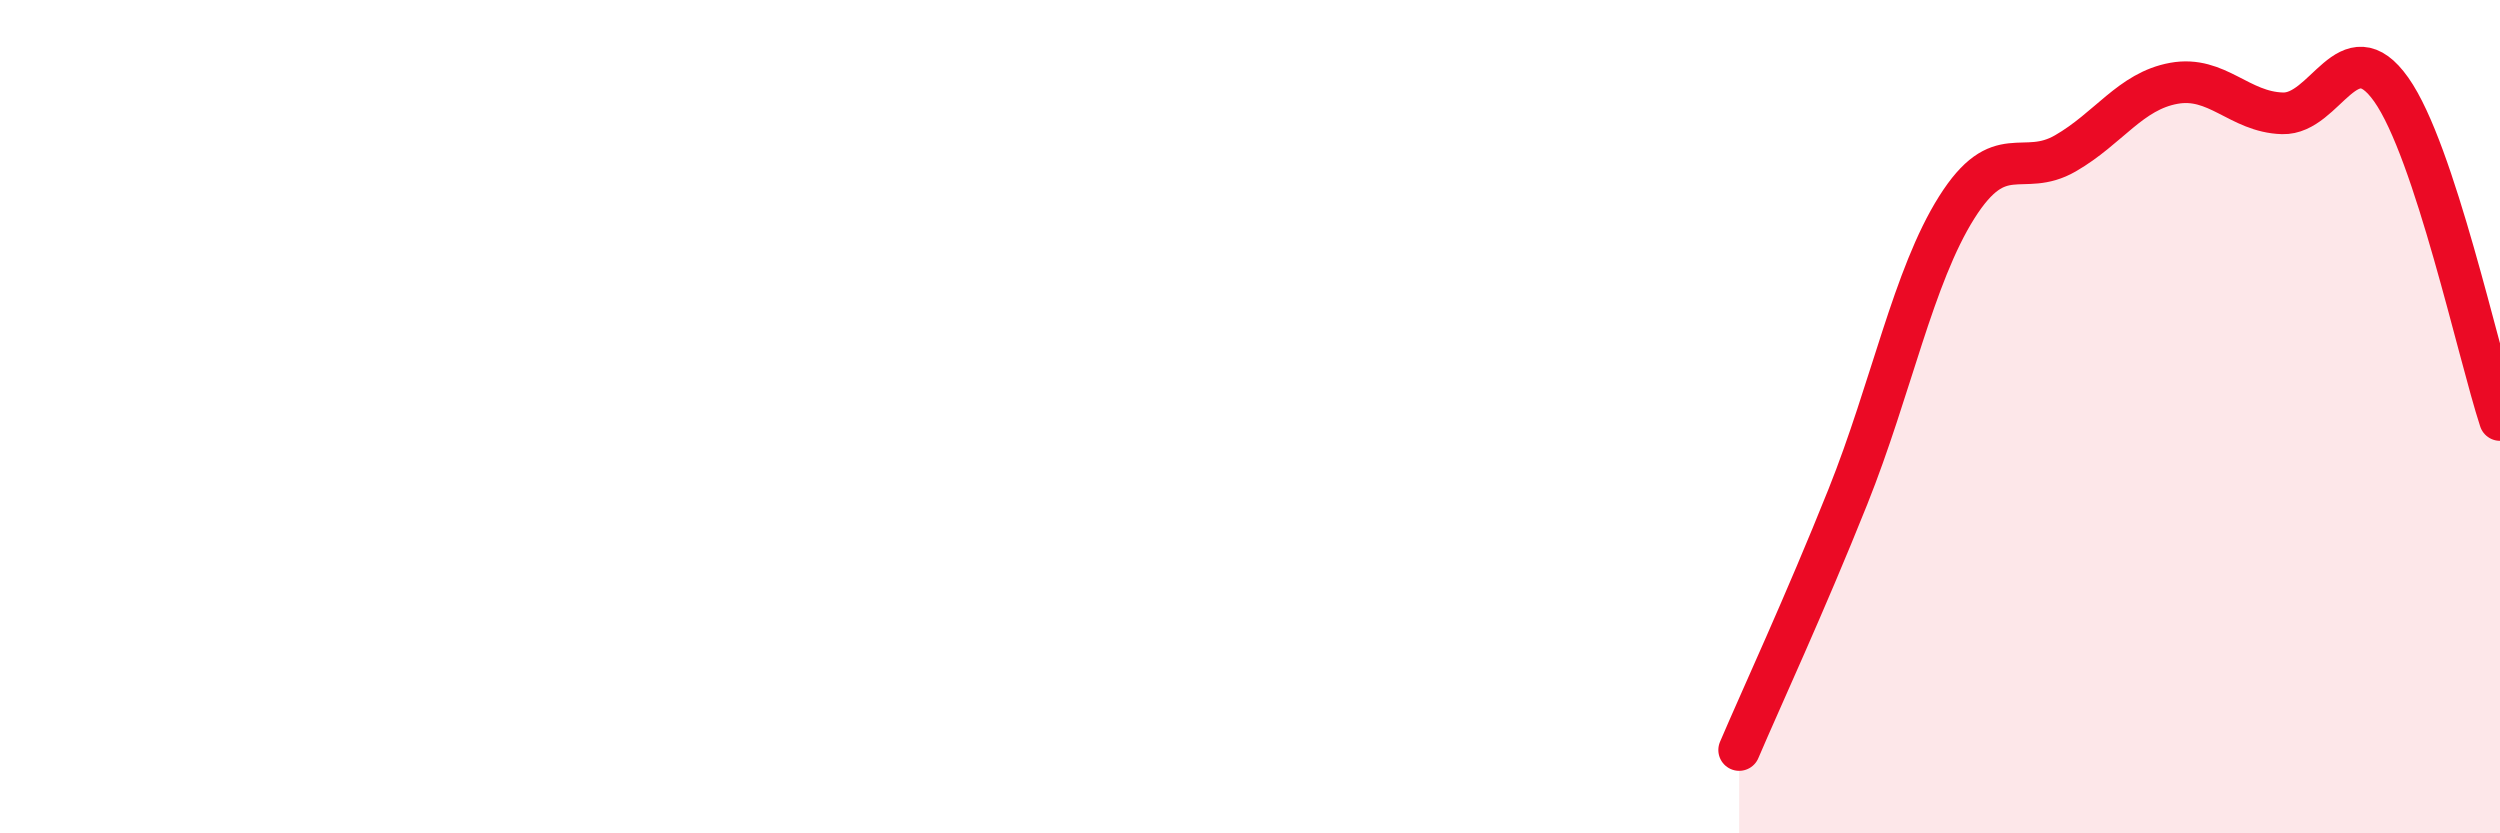 
    <svg width="60" height="20" viewBox="0 0 60 20" xmlns="http://www.w3.org/2000/svg">
      <path
        d="M 41.74,18 C 42.26,16.78 43.31,14.52 44.35,11.92 C 45.39,9.32 45.92,6.63 46.96,4.98 C 48,3.33 48.53,4.28 49.57,3.68 C 50.61,3.08 51.13,2.19 52.17,2 C 53.21,1.81 53.74,2.69 54.78,2.72 C 55.82,2.75 56.35,0.68 57.39,2.15 C 58.43,3.62 59.48,8.49 60,10.08L60 20L41.74 20Z"
        fill="#EB0A25"
        opacity="0.1"
        stroke-linecap="round"
        stroke-linejoin="round"
      />
      <path
        d="M 41.74,18 C 42.26,16.78 43.31,14.52 44.35,11.92 C 45.39,9.32 45.92,6.63 46.96,4.98 C 48,3.33 48.53,4.28 49.57,3.68 C 50.61,3.08 51.13,2.19 52.17,2 C 53.21,1.81 53.74,2.69 54.78,2.72 C 55.82,2.75 56.35,0.68 57.39,2.15 C 58.43,3.62 59.48,8.49 60,10.08"
        stroke="#EB0A25"
        stroke-width="1"
        fill="none"
        stroke-linecap="round"
        stroke-linejoin="round"
      />
    </svg>
  
